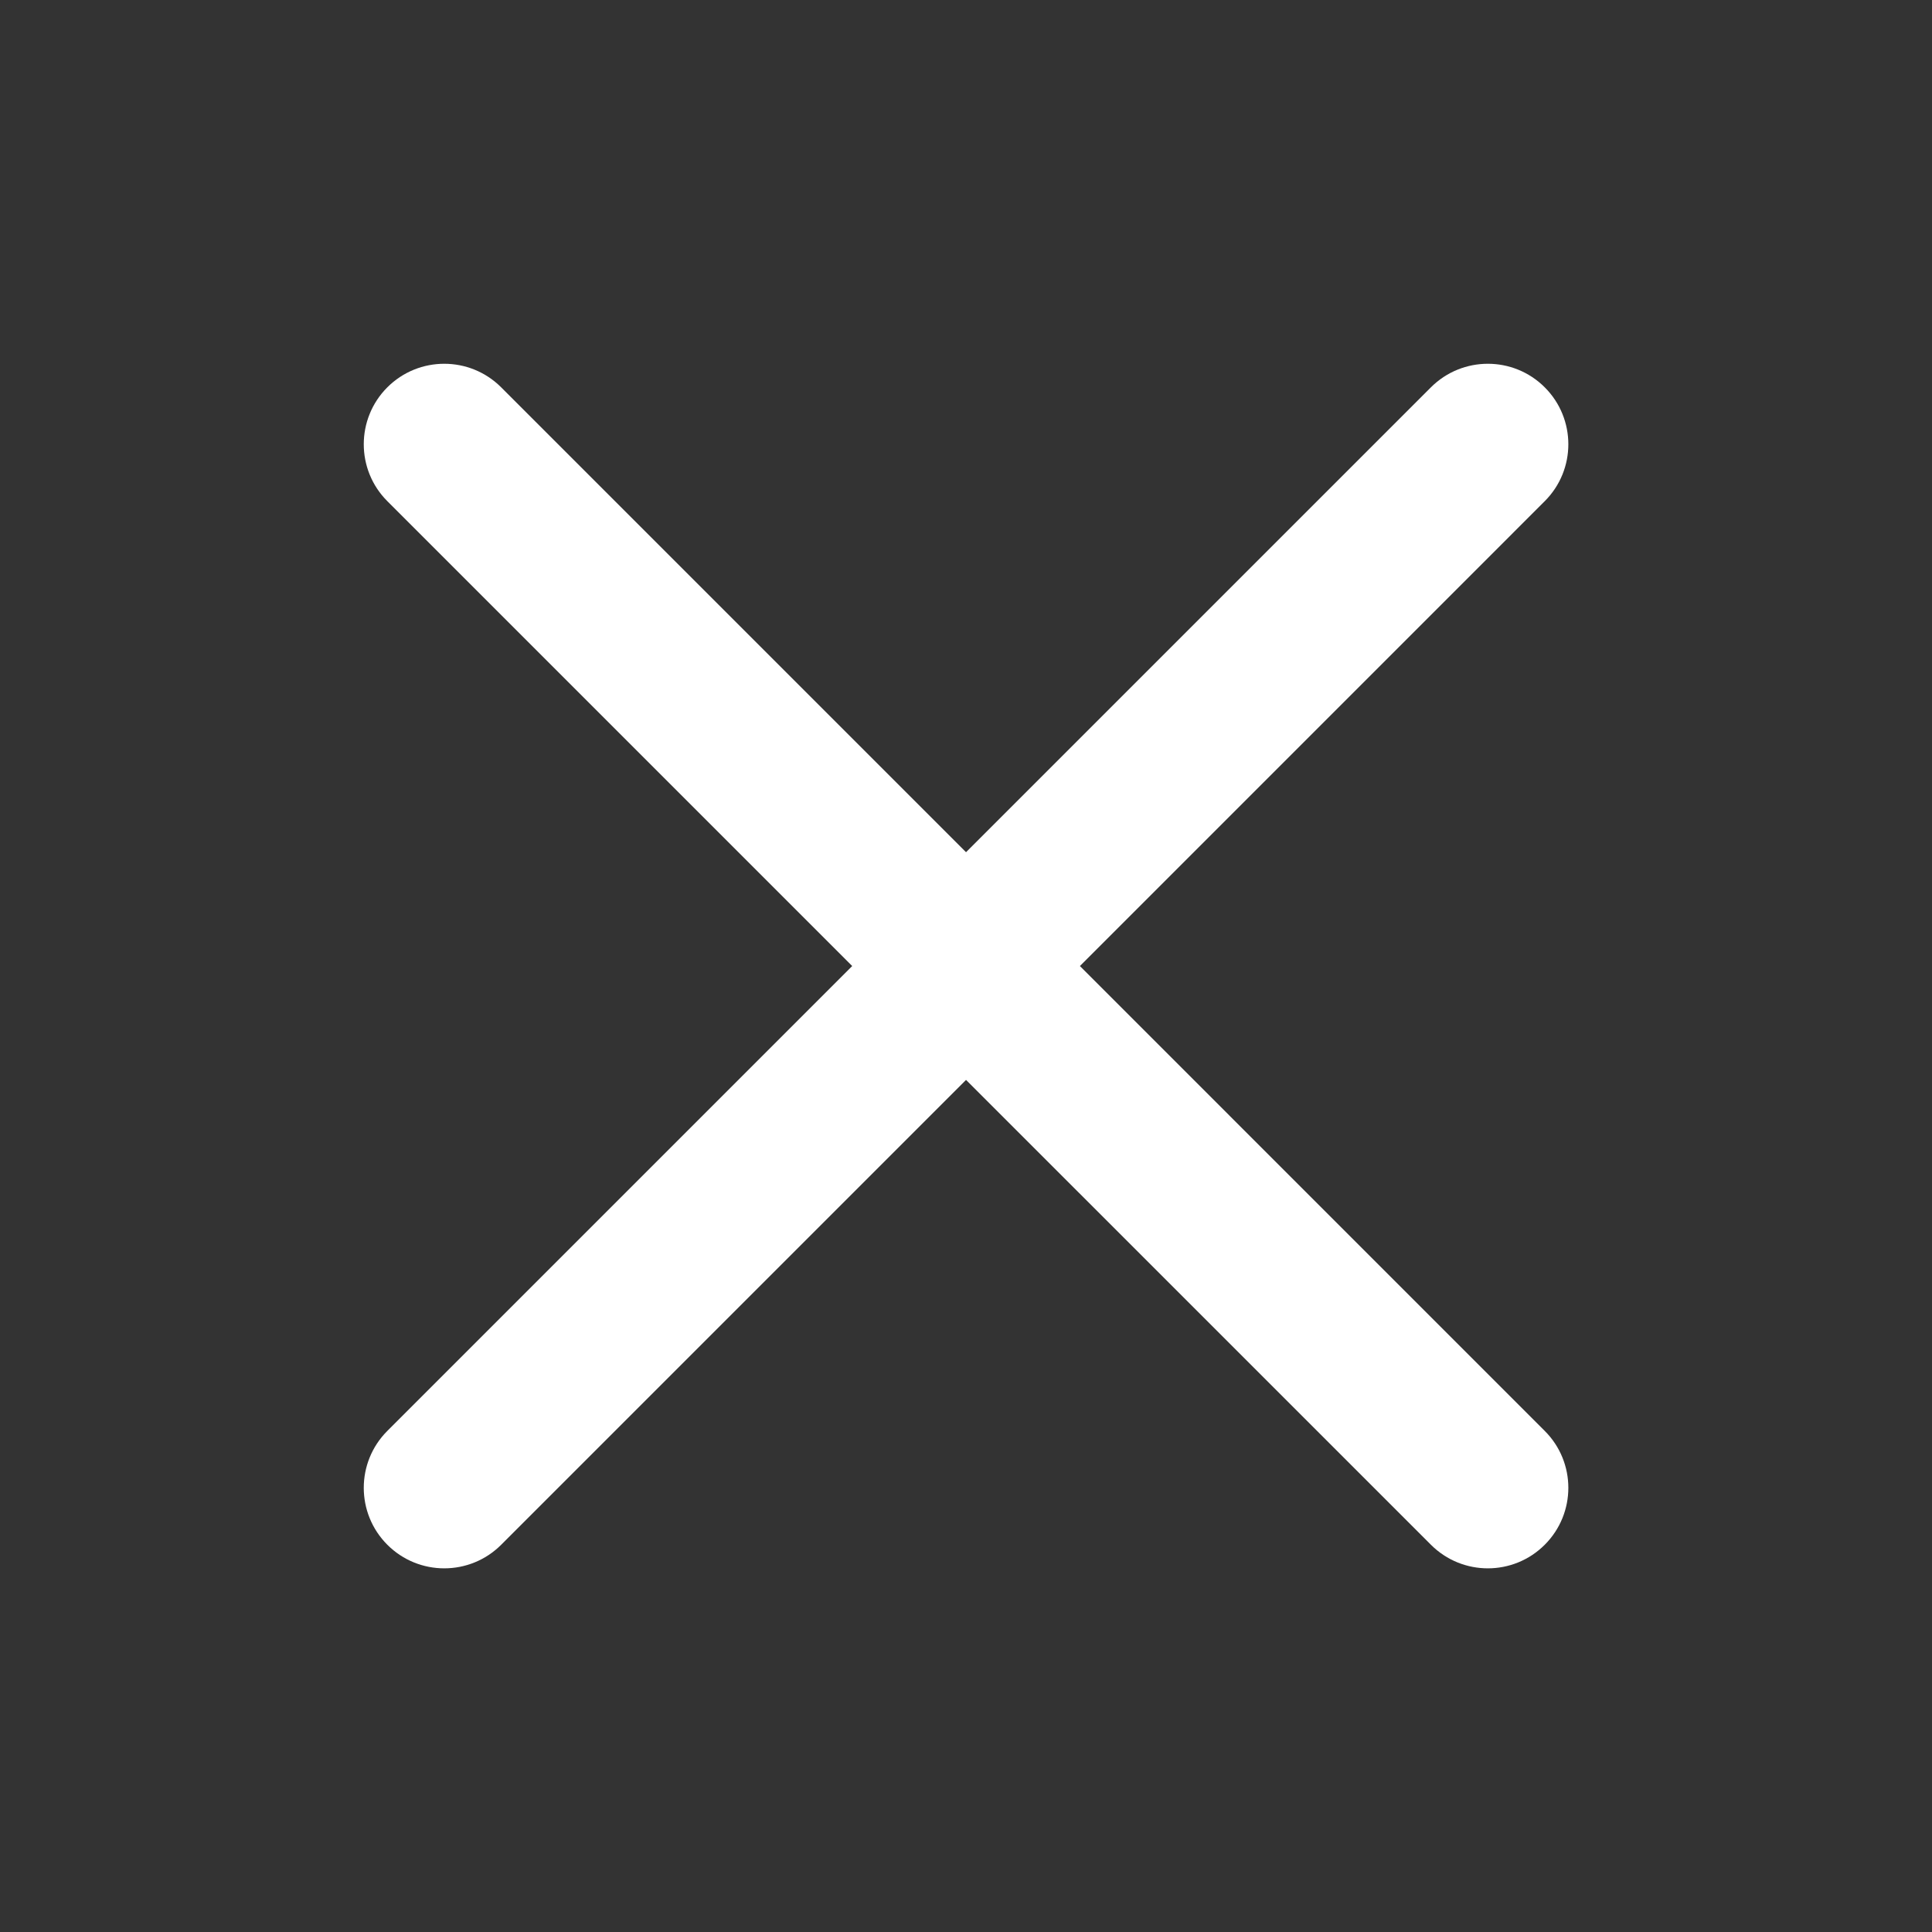 <svg width="50" height="50" viewBox="0 0 50 50" fill="none" xmlns="http://www.w3.org/2000/svg">
<rect x="0" y="0" width="50" height="50" fill="#333333" stroke="none"/>
<path d="M12.97 10.024C12.157 9.211 10.838 9.211 10.024 10.024C9.211 10.838 9.211 12.157 10.024 12.97L22.055 25.001L10.024 37.032C9.211 37.845 9.211 39.164 10.024 39.978C10.838 40.792 12.157 40.792 12.971 39.978L25.001 27.948L37.032 39.978C37.846 40.792 39.165 40.792 39.978 39.978C40.792 39.164 40.792 37.845 39.978 37.032L27.948 25.001L39.978 12.97C40.792 12.157 40.792 10.838 39.978 10.024C39.165 9.211 37.846 9.211 37.032 10.024L25.001 22.055L12.97 10.024Z" fill="white"/>
</svg>
